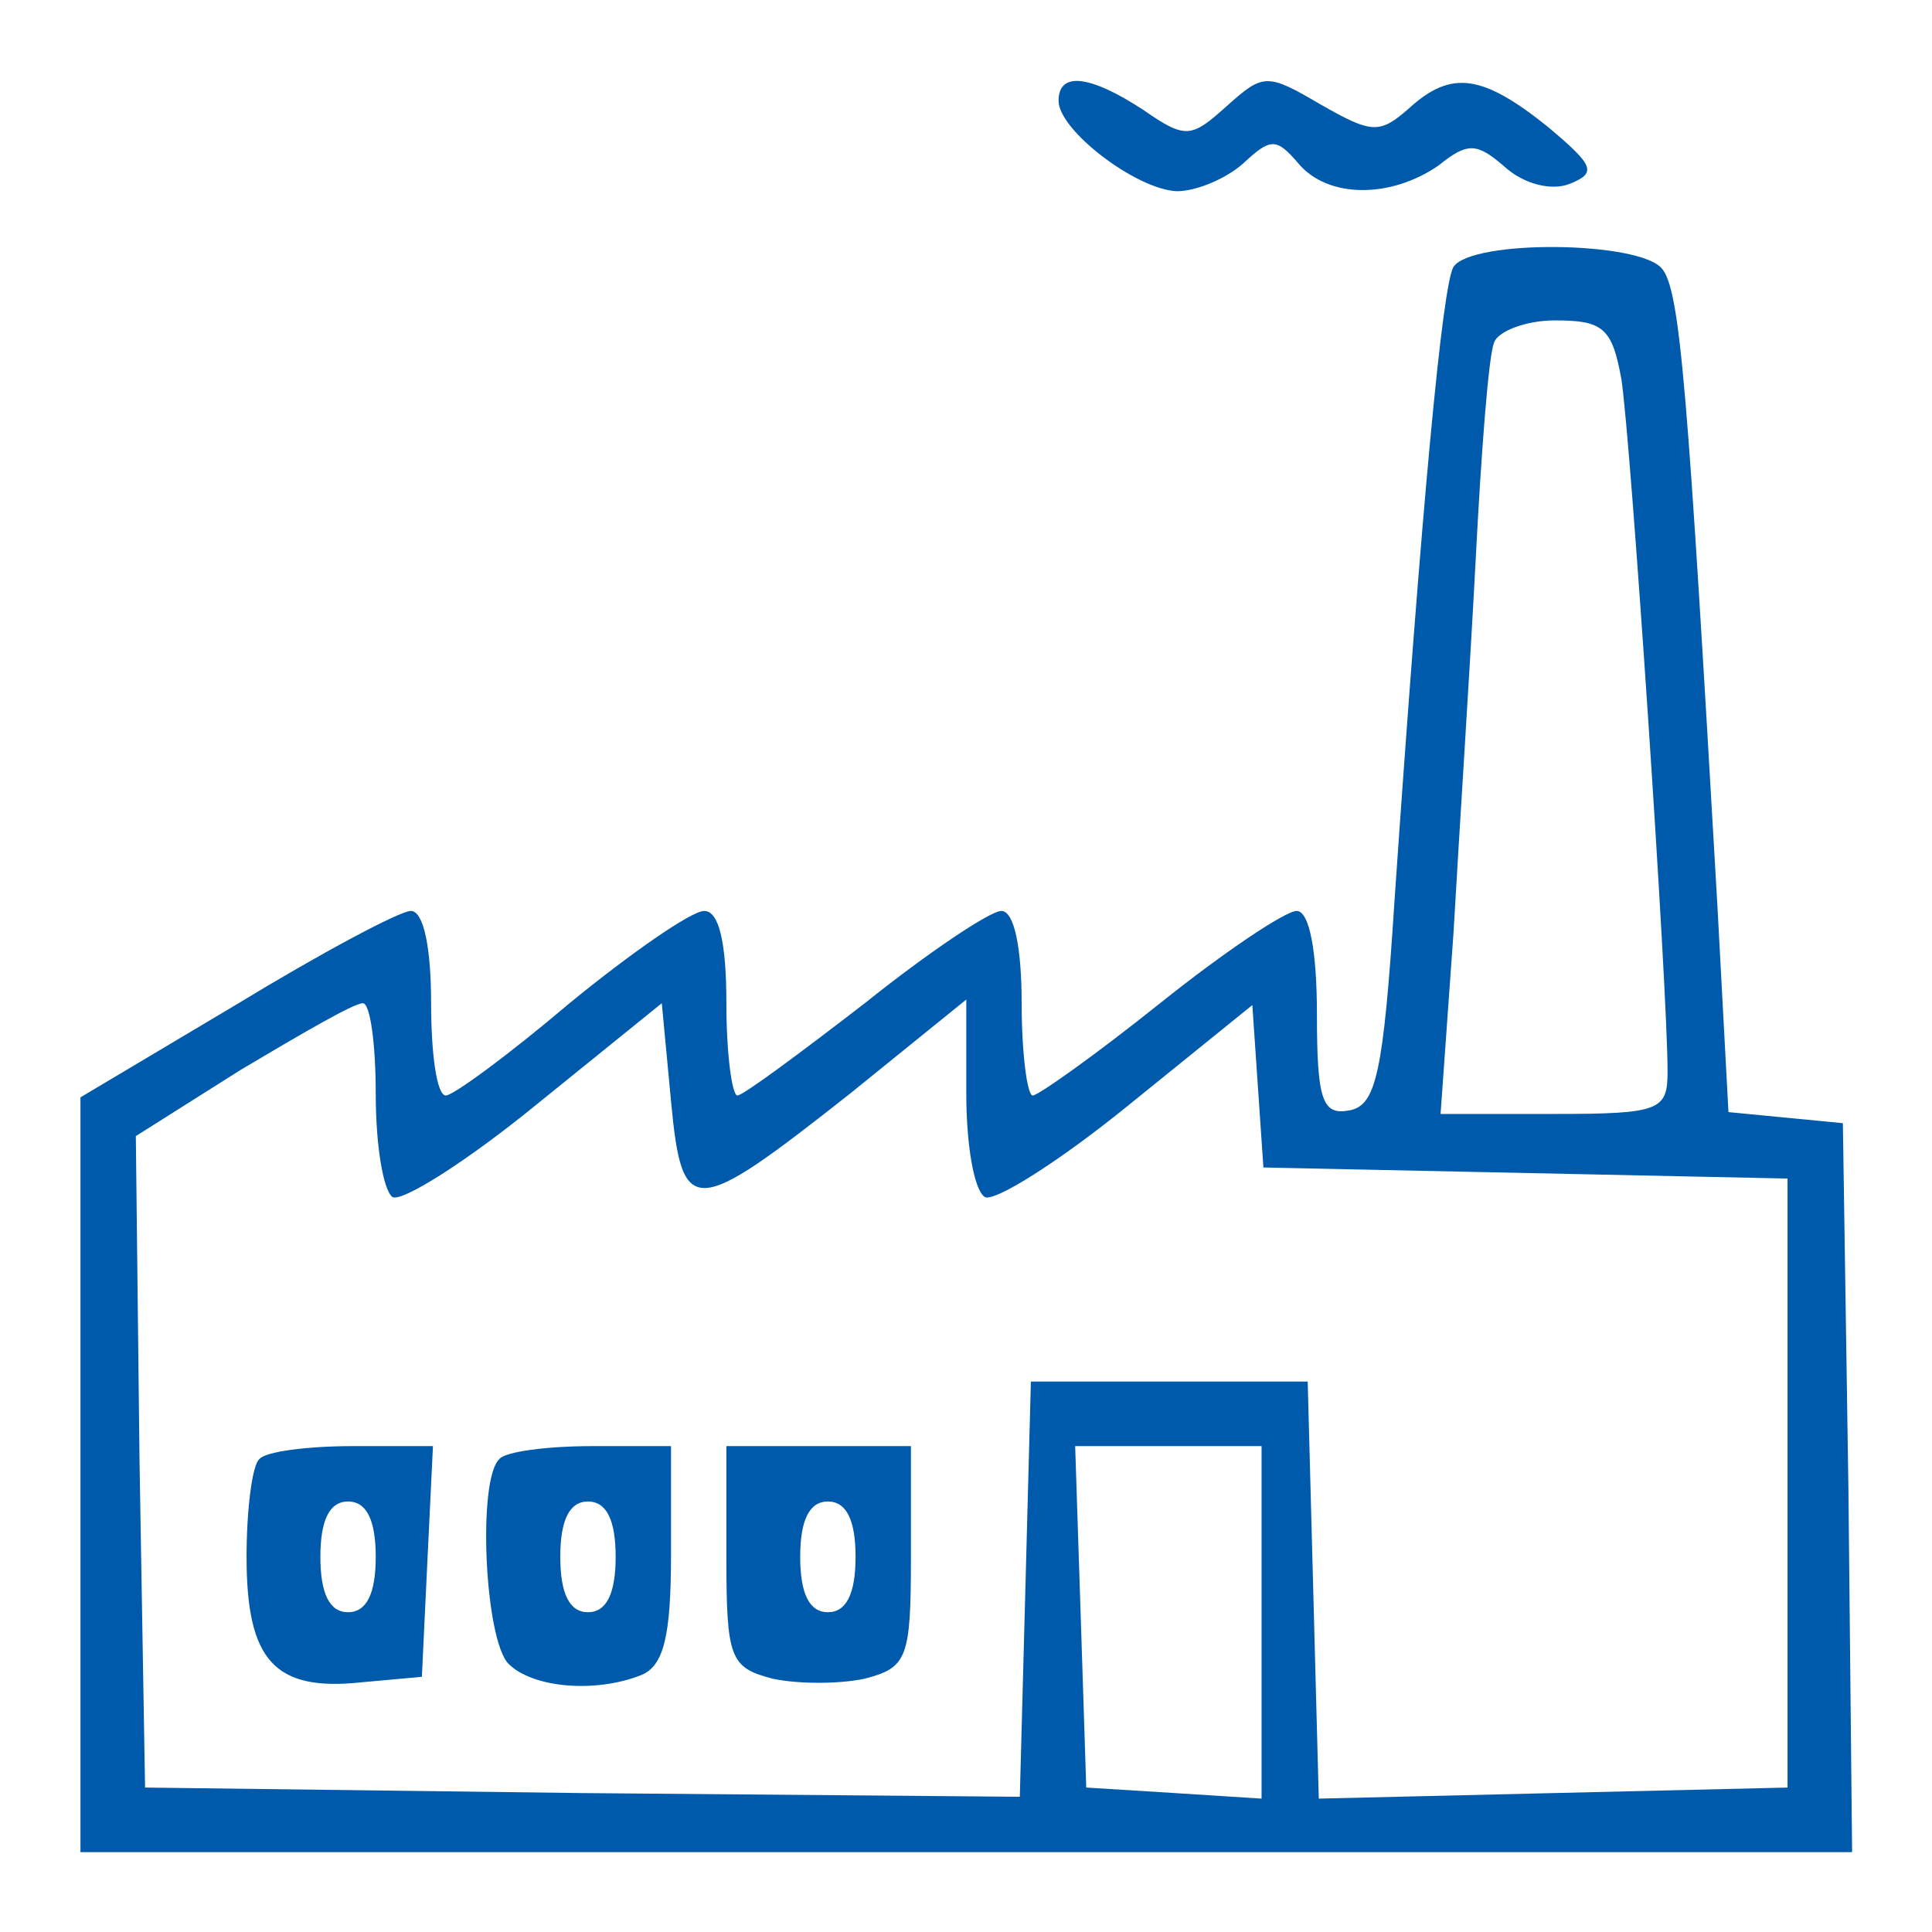 <svg id="SvgjsSvg1001" width="288" height="288" xmlns="http://www.w3.org/2000/svg" version="1.1" xmlns:xlink="http://www.w3.org/1999/xlink" xmlns:svgjs="http://svgjs.com/svgjs"><defs id="SvgjsDefs1002"></defs><g id="SvgjsG1008" transform="matrix(0.917,0,0,0.917,11.995,11.998)"><svg xmlns="http://www.w3.org/2000/svg" width="288" height="288" version="1.0" viewBox="0 0 96 96"><g transform="matrix(.1 0 0 -.1 0 96)" fill="#005aab" class="color000 svgShape"><path d="M530 949c0-16 42-48 64-49 11 0 27 7 36 15 15 14 18 14 30 0 16-19 50-19 76-1 16 13 21 12 36-1 10-9 25-13 35-9 15 6 13 10-12 31-35 28-52 31-75 10-16-14-20-14-48 2-29 17-31 17-51-1-19-17-22-18-45-2-29 19-46 21-46 5zM744 859c-6-10-17-126-32-344-6-93-10-110-24-113-15-3-18 5-18 52 0 34-4 56-11 56-6 0-39-22-74-50-35-28-66-50-69-50-3 0-6 23-6 50 0 30-4 50-11 50-6 0-39-22-74-50-35-27-66-50-69-50-3 0-6 23-6 50 0 33-4 50-12 50-7 0-40-23-73-50-33-28-63-50-67-50-5 0-8 23-8 50 0 30-4 50-11 50-6 0-49-23-95-51l-84-50 0-205 0-204 480 0 480 0-2 197-3 198-31 3-31 3-6 112c-16 278-20 333-30 345-12 15-103 16-113 1zm91-61c5-32 25-329 25-375 0-21-4-23-61-23l-62 0 7 98c3 53 9 144 12 202 3 58 7 111 10 118 2 6 17 12 33 12 26 0 31-4 36-32zm-675-387c0-28 4-52 9-56 5-3 40 19 78 50l68 55 5-53c6-64 12-63 97 4l63 51 0-51c0-27 4-52 10-56 5-3 40 19 77 49l68 55 3-44 3-44 142-3 142-3 0-165 0-165-127-3-127-3-3 113-3 113-75 0-75 0-3-113-3-112-237 2-237 3-3 177-2 176 57 36c32 19 61 36 66 36 4 0 7-22 7-49zm480-287l0-95-47 3-48 3-3 93-3 92 51 0 50 0 0-96z" fill="#005aab" class="color000 svgShape"></path><path d="M97 213c-4-3-7-28-7-53 0-56 15-73 62-68l33 3 3 63 3 62-44 0c-24 0-47-3-50-7zm63-53c0-20-5-30-15-30-10 0-15 10-15 30 0 20 5 30 15 30 10 0 15-10 15-30zM227 213c-12-11-8-98 5-111 13-13 47-16 72-6 12 5 16 21 16 65l0 59-43 0c-24 0-47-3-50-7zm63-53c0-20-5-30-15-30-10 0-15 10-15 30 0 20 5 30 15 30 10 0 15-10 15-30zM350 160c0-55 2-60 25-66 14-3 36-3 50 0 23 6 25 11 25 66l0 60-50 0-50 0 0-60zm70 0c0-20-5-30-15-30-10 0-15 10-15 30 0 20 5 30 15 30 10 0 15-10 15-30z" fill="#005aab" class="color000 svgShape"></path></g></svg></g></svg>